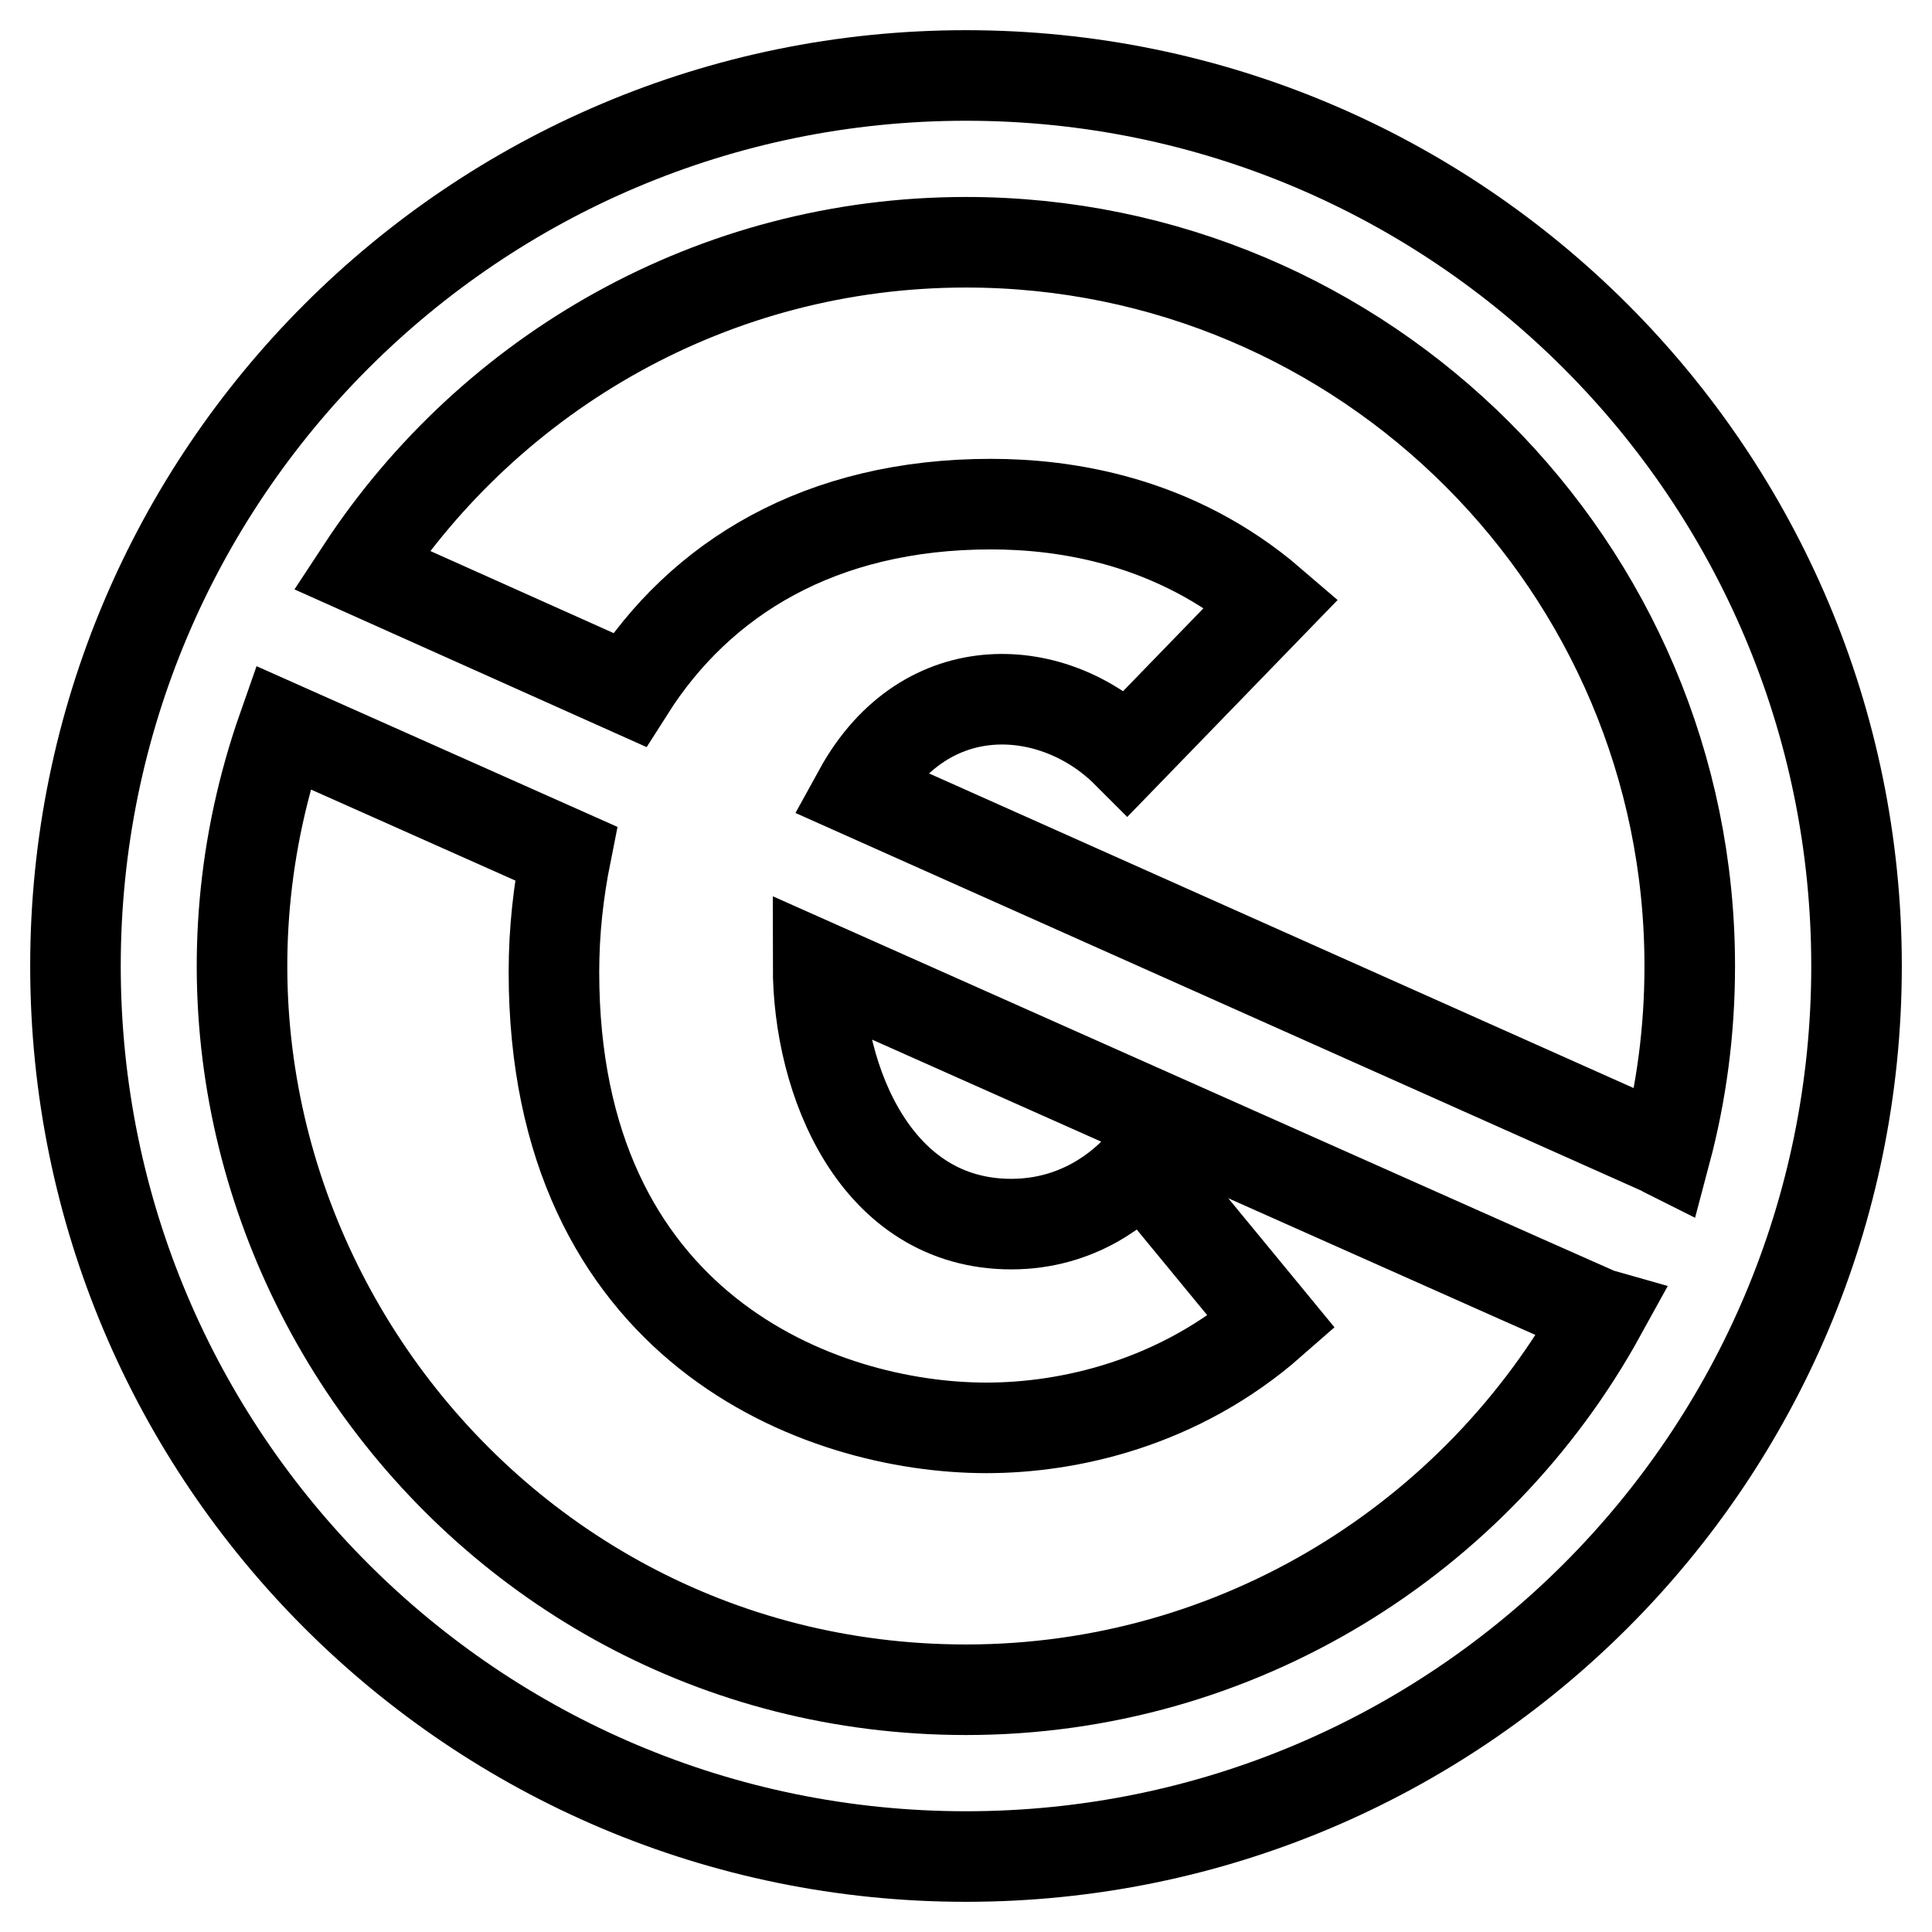 <?xml version="1.0" encoding="utf-8"?>
<!-- Svg Vector Icons : http://www.onlinewebfonts.com/icon -->
<!DOCTYPE svg PUBLIC "-//W3C//DTD SVG 1.1//EN" "http://www.w3.org/Graphics/SVG/1.1/DTD/svg11.dtd">
<svg version="1.1" xmlns="http://www.w3.org/2000/svg" xmlns:xlink="http://www.w3.org/1999/xlink" x="0px" y="0px" viewBox="0 0 256 256" enable-background="new 0 0 256 256" xml:space="preserve">
<g> <path stroke-width="12" fill-opacity="0" stroke="#000000"  d="M128,10C62.8,10,10,62.9,10,128c0,65.2,52.8,118,118,118s118-52.8,118-118C246,62.9,193.2,10,128,10z  M128,223.9c-66.2,0-112.2-65.7-90.5-127.5L75,113.1c-1,5-1.6,10.2-1.6,15.7c0,47.1,35.2,60.4,57.3,60.4c10.9,0,25.5-3.2,37.8-14 l-17.2-20.9c-2.6,3-8.4,7.9-17.3,7.9c-18,0-25.6-19-25.6-34.2c109.6,48.8,103,45.9,103.7,46.1C195.8,203.7,164.2,223.9,128,223.9z  M220.4,152.5l-106.6-47.6c8.9-16.2,26.1-14.6,35.5-5.2l19.2-19.8c-12.9-11.1-27.6-13.1-37.2-13.1c-22.6,0-38.5,9.8-47.9,24.6 L47.9,75.5C65.1,49.3,94.6,32.1,128,32.1c52.9,0,95.9,43,95.9,95.9c0,8.6-1.1,16.8-3.2,24.7C220.5,152.6,220.5,152.6,220.4,152.5z" /></g>
</svg>